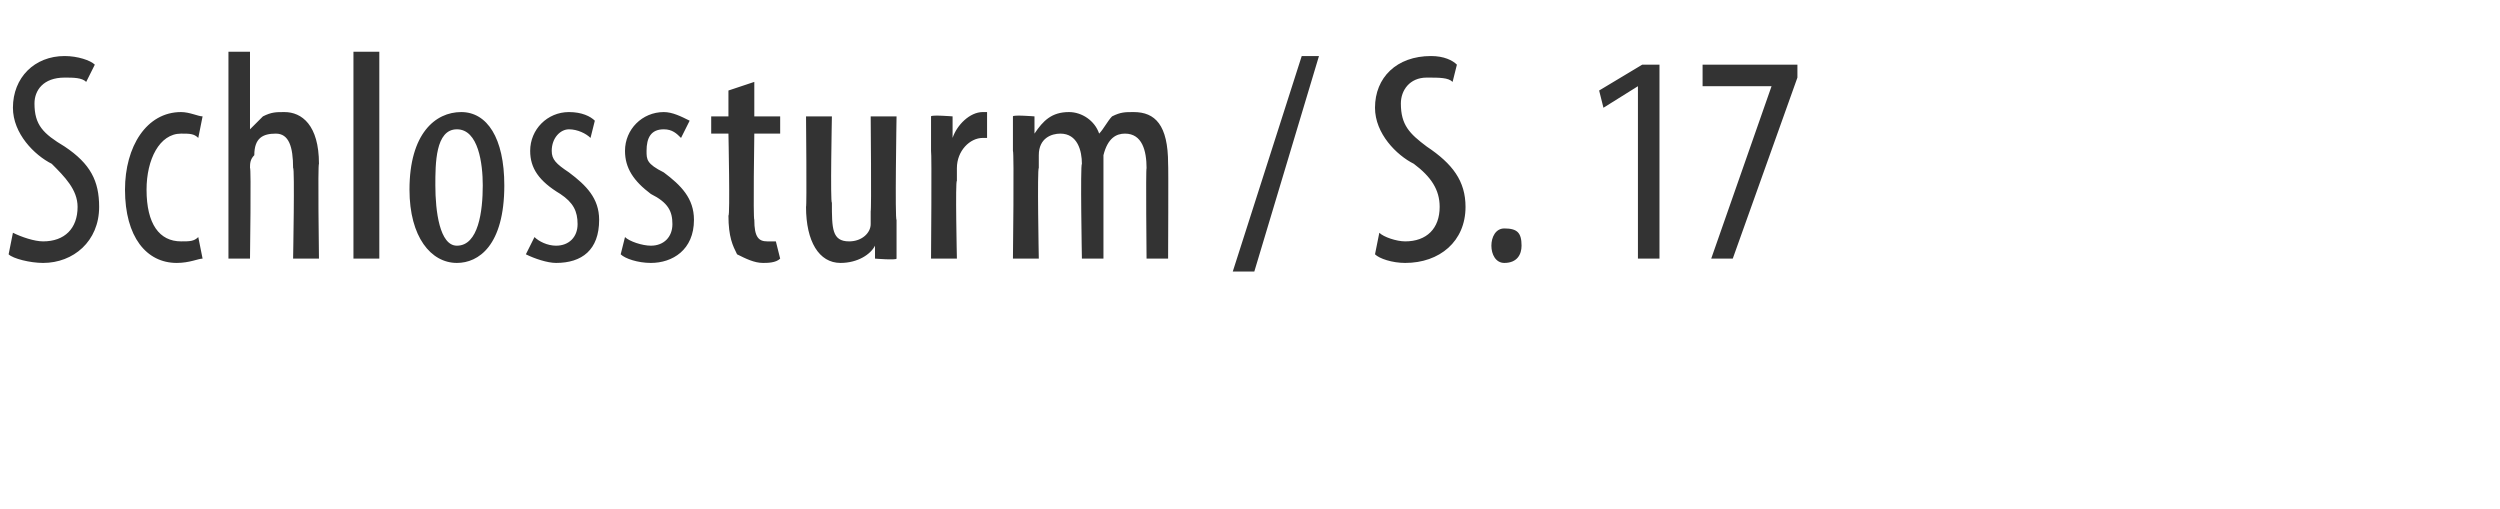 <?xml version="1.0" standalone="no"?><!DOCTYPE svg PUBLIC "-//W3C//DTD SVG 1.1//EN" "http://www.w3.org/Graphics/SVG/1.1/DTD/svg11.dtd"><svg xmlns="http://www.w3.org/2000/svg" version="1.1" width="58px" height="11.8px" viewBox="0 0 58 11.8"><desc>Schlossturm S 17</desc><defs/><g id="Polygon231396"><path d="m.3 5.4c.2.1.5.2.7.2c.5 0 .8-.3.8-.8c0-.4-.3-.7-.6-1c-.4-.2-.9-.7-.9-1.3c0-.7.5-1.2 1.2-1.2c.3 0 .6.1.7.2l-.2.4c-.1-.1-.3-.1-.5-.1c-.5 0-.7.3-.7.6c0 .5.2.7.7 1c.6.4.8.8.8 1.4c0 .8-.6 1.3-1.3 1.3c-.3 0-.7-.1-.8-.2l.1-.5zm4.4.6c-.1 0-.3.1-.6.1c-.7 0-1.2-.6-1.2-1.7c0-1 .5-1.8 1.3-1.8c.2 0 .4.1.5.1l-.1.5c-.1-.1-.2-.1-.4-.1c-.5 0-.8.6-.8 1.3c0 .8.3 1.2.8 1.2c.2 0 .3 0 .4-.1l.1.5zm.6-4.8h.5v1.8s.05.03 0 0l.3-.3c.2-.1.3-.1.5-.1c.4 0 .8.3.8 1.2c-.03 0 0 2.2 0 2.2h-.6s.04-2.14 0-2.1c0-.5-.1-.8-.4-.8c-.3 0-.5.1-.5.5c-.1.1-.1.2-.1.3c.03-.05 0 2.1 0 2.1h-.5V1.2zm2.9 0h.6v4.8h-.6V1.2zm3.5 3.1c0 1.4-.6 1.8-1.1 1.8c-.6 0-1.1-.6-1.1-1.7c0-1.3.6-1.8 1.2-1.8c.6 0 1 .6 1 1.7zm-1.6 0c0 .6.1 1.4.5 1.4c.5 0 .6-.8.6-1.4c0-.5-.1-1.3-.6-1.3c-.5 0-.5.8-.5 1.3zm2.3 1.2c.1.1.3.2.5.2c.3 0 .5-.2.5-.5c0-.3-.1-.5-.4-.7c-.5-.3-.7-.6-.7-1c0-.5.4-.9.9-.9c.3 0 .5.1.6.2l-.1.4c-.1-.1-.3-.2-.5-.2c-.2 0-.4.2-.4.5c0 .2.1.3.4.5c.4.3.7.6.7 1.1c0 .7-.4 1-1 1c-.2 0-.5-.1-.7-.2l.2-.4zm2.1 0c.1.1.4.2.6.2c.3 0 .5-.2.5-.5c0-.3-.1-.5-.5-.7c-.4-.3-.6-.6-.6-1c0-.5.4-.9.9-.9c.2 0 .4.1.6.2l-.2.4c-.1-.1-.2-.2-.4-.2c-.3 0-.4.2-.4.5c0 .2 0 .3.4.5c.4.3.7.6.7 1.1c0 .7-.5 1-1 1c-.3 0-.6-.1-.7-.2l.1-.4zm3-3.6v.8h.6v.4h-.6s-.03 1.98 0 2c0 .4.1.5.3.5h.2l.1.4c-.1.1-.3.1-.4.1c-.2 0-.4-.1-.6-.2c-.1-.2-.2-.4-.2-.9c.04.03 0-1.9 0-1.9h-.4v-.4h.4v-.6l.6-.2zm3.3 3.2v.9c-.01.04-.5 0-.5 0v-.3s-.03-.01 0 0c-.1.2-.4.4-.8.4c-.5 0-.8-.5-.8-1.3c.02 0 0-2.1 0-2.1h.6s-.04 2.02 0 2c0 .6 0 .9.4.9c.3 0 .5-.2.5-.4v-.3c.02-.01 0-2.2 0-2.2h.6s-.04 2.42 0 2.4zm.8-1.6v-.8c0-.04.5 0 .5 0v.5s.02-.01 0 0c.1-.3.4-.6.7-.6h.1v.6h-.1c-.3 0-.6.3-.6.7v.3c-.04-.03 0 1.8 0 1.8h-.6s.02-2.47 0-2.5zm1.9 0v-.8c0-.04.5 0 .5 0v.4s.01-.03 0 0c.2-.3.4-.5.8-.5c.3 0 .6.2.7.5c.1-.1.2-.3.3-.4c.2-.1.3-.1.5-.1c.5 0 .8.3.8 1.2c.01 0 0 2.2 0 2.2h-.5s-.02-2.08 0-2.1c0-.4-.1-.8-.5-.8c-.2 0-.4.1-.5.5v2.4h-.5s-.04-2.18 0-2.2c0-.3-.1-.7-.5-.7c-.2 0-.5.1-.5.5v.3c-.04-.01 0 2.1 0 2.1h-.6s.03-2.47 0-2.5zm5.1 2.8l1.6-5h.4l-1.5 5h-.5zm3.4-.9c.1.1.4.2.6.2c.5 0 .8-.3.8-.8c0-.4-.2-.7-.6-1c-.4-.2-.9-.7-.9-1.3c0-.7.5-1.2 1.3-1.2c.3 0 .5.1.6.2l-.1.4c-.1-.1-.3-.1-.6-.1c-.4 0-.6.3-.6.6c0 .5.2.7.6 1c.6.4.9.8.9 1.4c0 .8-.6 1.3-1.4 1.3c-.3 0-.6-.1-.7-.2l.1-.5zm2.6.3c0-.2.1-.4.3-.4c.3 0 .4.1.4.4c0 .2-.1.4-.4.4c-.2 0-.3-.2-.3-.4zM38 2l-.8.5l-.1-.4l1-.6h.4v4.5h-.5v-4zm3.7-.5v.3L40.2 6h-.5l1.4-4h-1.6v-.5h2.2z" stroke="none" fill="#333333"/></g></svg>